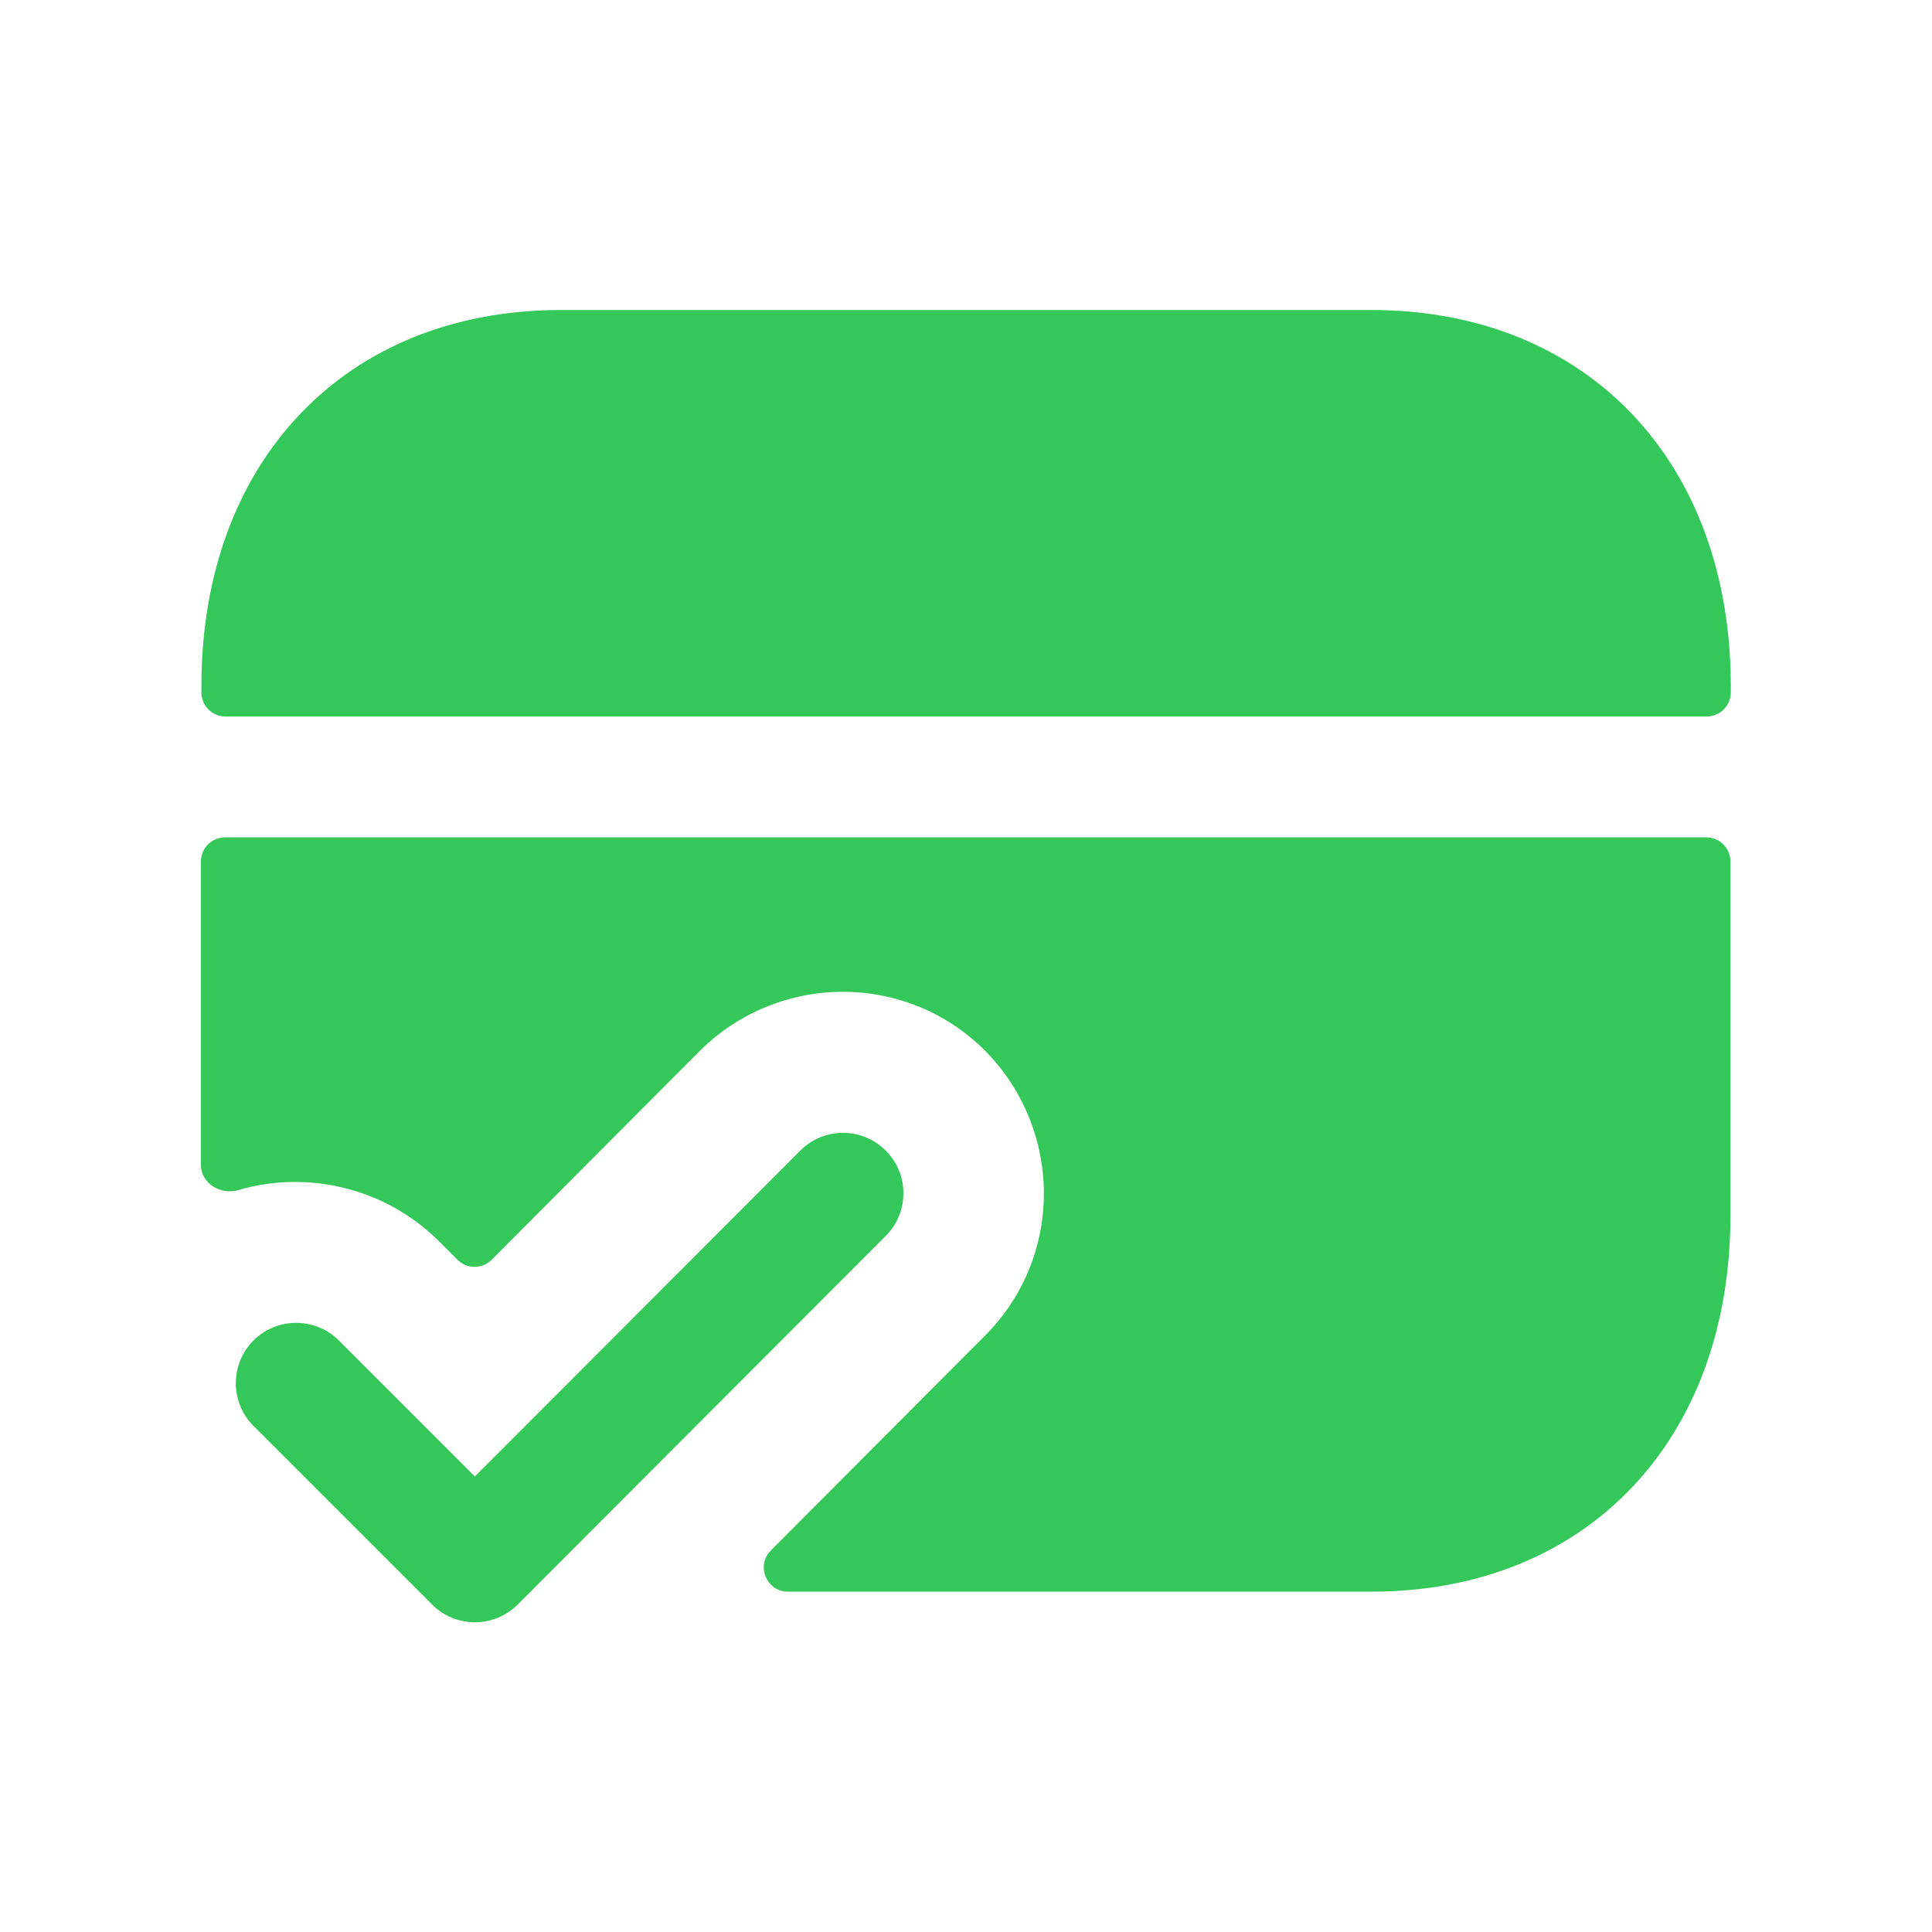<svg xmlns="http://www.w3.org/2000/svg" fill="none" viewBox="0 0 32 32" height="32" width="32">
<path fill="#34C759" d="M22.715 5.135H9.287C5.727 5.135 3.336 7.637 3.336 11.361V11.468C3.336 11.689 3.515 11.868 3.736 11.868H28.267C28.488 11.868 28.667 11.689 28.667 11.468V11.361C28.667 7.637 26.275 5.135 22.715 5.135Z" clip-rule="evenodd" fill-rule="evenodd"></path>
<path fill="#34C759" d="M3.328 19.297C3.328 19.599 3.654 19.797 3.944 19.712C5.076 19.38 6.363 19.662 7.261 20.549L7.578 20.866C7.735 21.022 7.988 21.022 8.144 20.865L11.595 17.402C12.901 16.109 15.008 16.096 16.315 17.402C17.608 18.709 17.621 20.816 16.315 22.122L12.768 25.68C12.517 25.932 12.696 26.363 13.052 26.363H22.715C26.275 26.363 28.661 23.856 28.661 20.136V14.269C28.661 14.048 28.482 13.869 28.261 13.869H3.728C3.507 13.869 3.328 14.048 3.328 14.269V19.297Z" clip-rule="evenodd" fill-rule="evenodd"></path>
<path fill="#34C759" d="M14.67 19.057C14.278 18.665 13.645 18.667 13.256 19.057L7.865 24.455L5.613 22.203C5.222 21.813 4.589 21.813 4.198 22.203C3.809 22.594 3.809 23.227 4.198 23.618L7.158 26.578C7.346 26.765 7.6 26.87 7.865 26.87C8.132 26.87 8.385 26.765 8.573 26.578L14.67 20.471C15.061 20.081 15.061 19.446 14.67 19.057Z" clip-rule="evenodd" fill-rule="evenodd"></path>
</svg>
